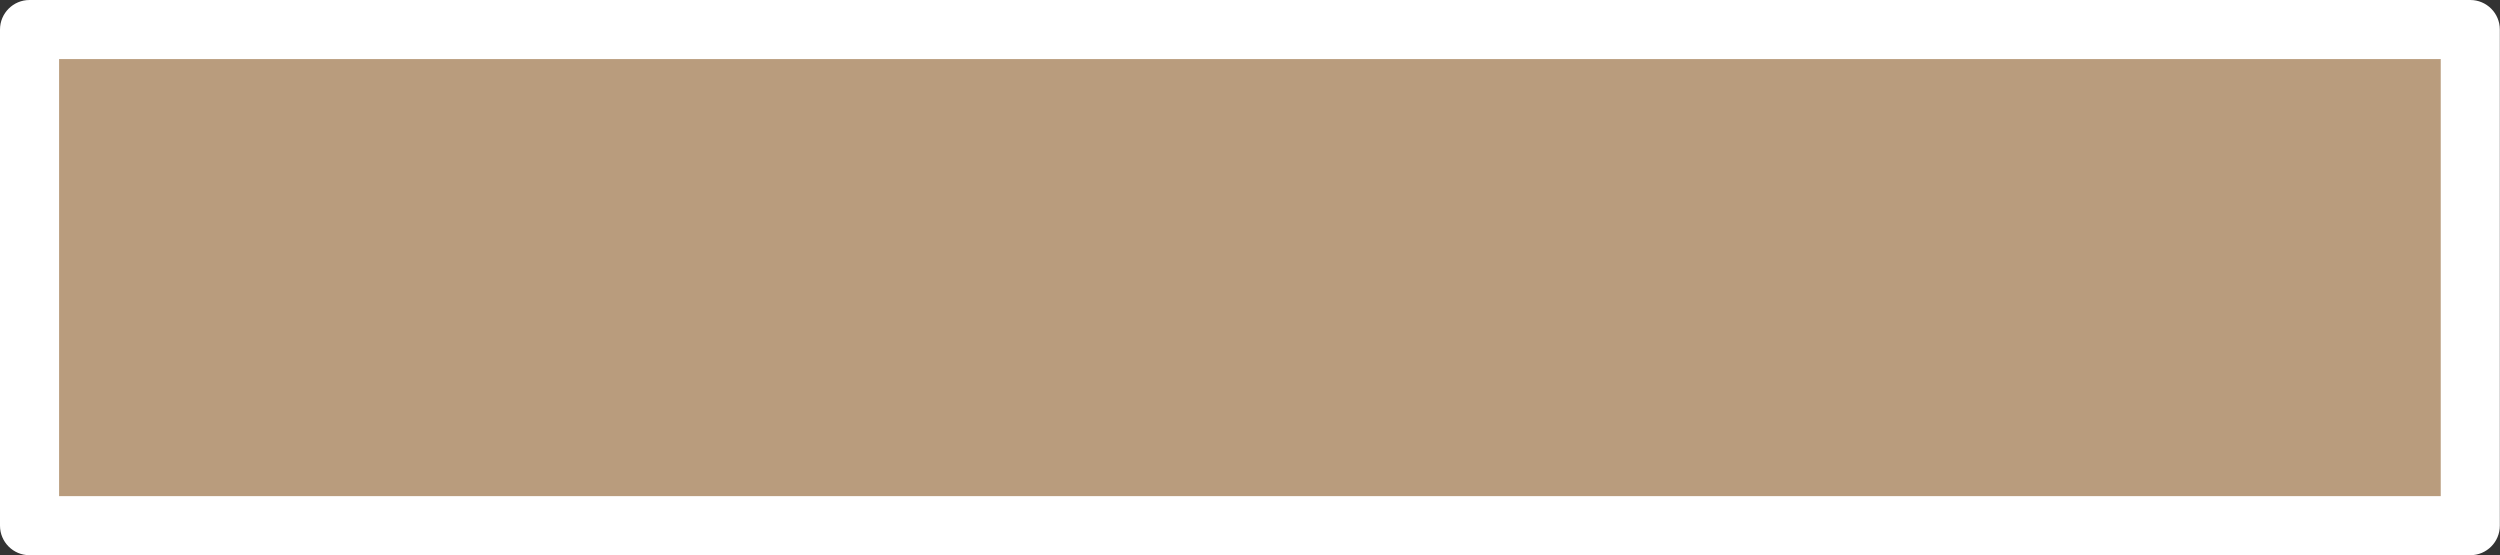 <?xml version="1.0" encoding="UTF-8" standalone="no"?><svg xmlns="http://www.w3.org/2000/svg" xmlns:xlink="http://www.w3.org/1999/xlink" fill="#ffffff" height="75.2" preserveAspectRatio="xMidYMid meet" version="1" viewBox="0.0 0.0 338.5 75.2" width="338.5" zoomAndPan="magnify"><rect x="0.0" y="0.0" width="338.5" height="75.2" fill="#333333" stroke="none"/><g id="change1_1"><path d="M334.475,4v67.176H4V4H334.475z" fill="#b99c7d"/></g><g id="change2_1"><path d="M334.476,0H4C1.791,0,0,1.791,0,4v67.176c0,2.209,1.791,4,4,4h330.476c2.209,0,4-1.791,4-4V4 C338.476,1.791,336.685,0,334.476,0z M330.476,67.176H8V8h322.476V67.176z" fill="inherit"/></g></svg>